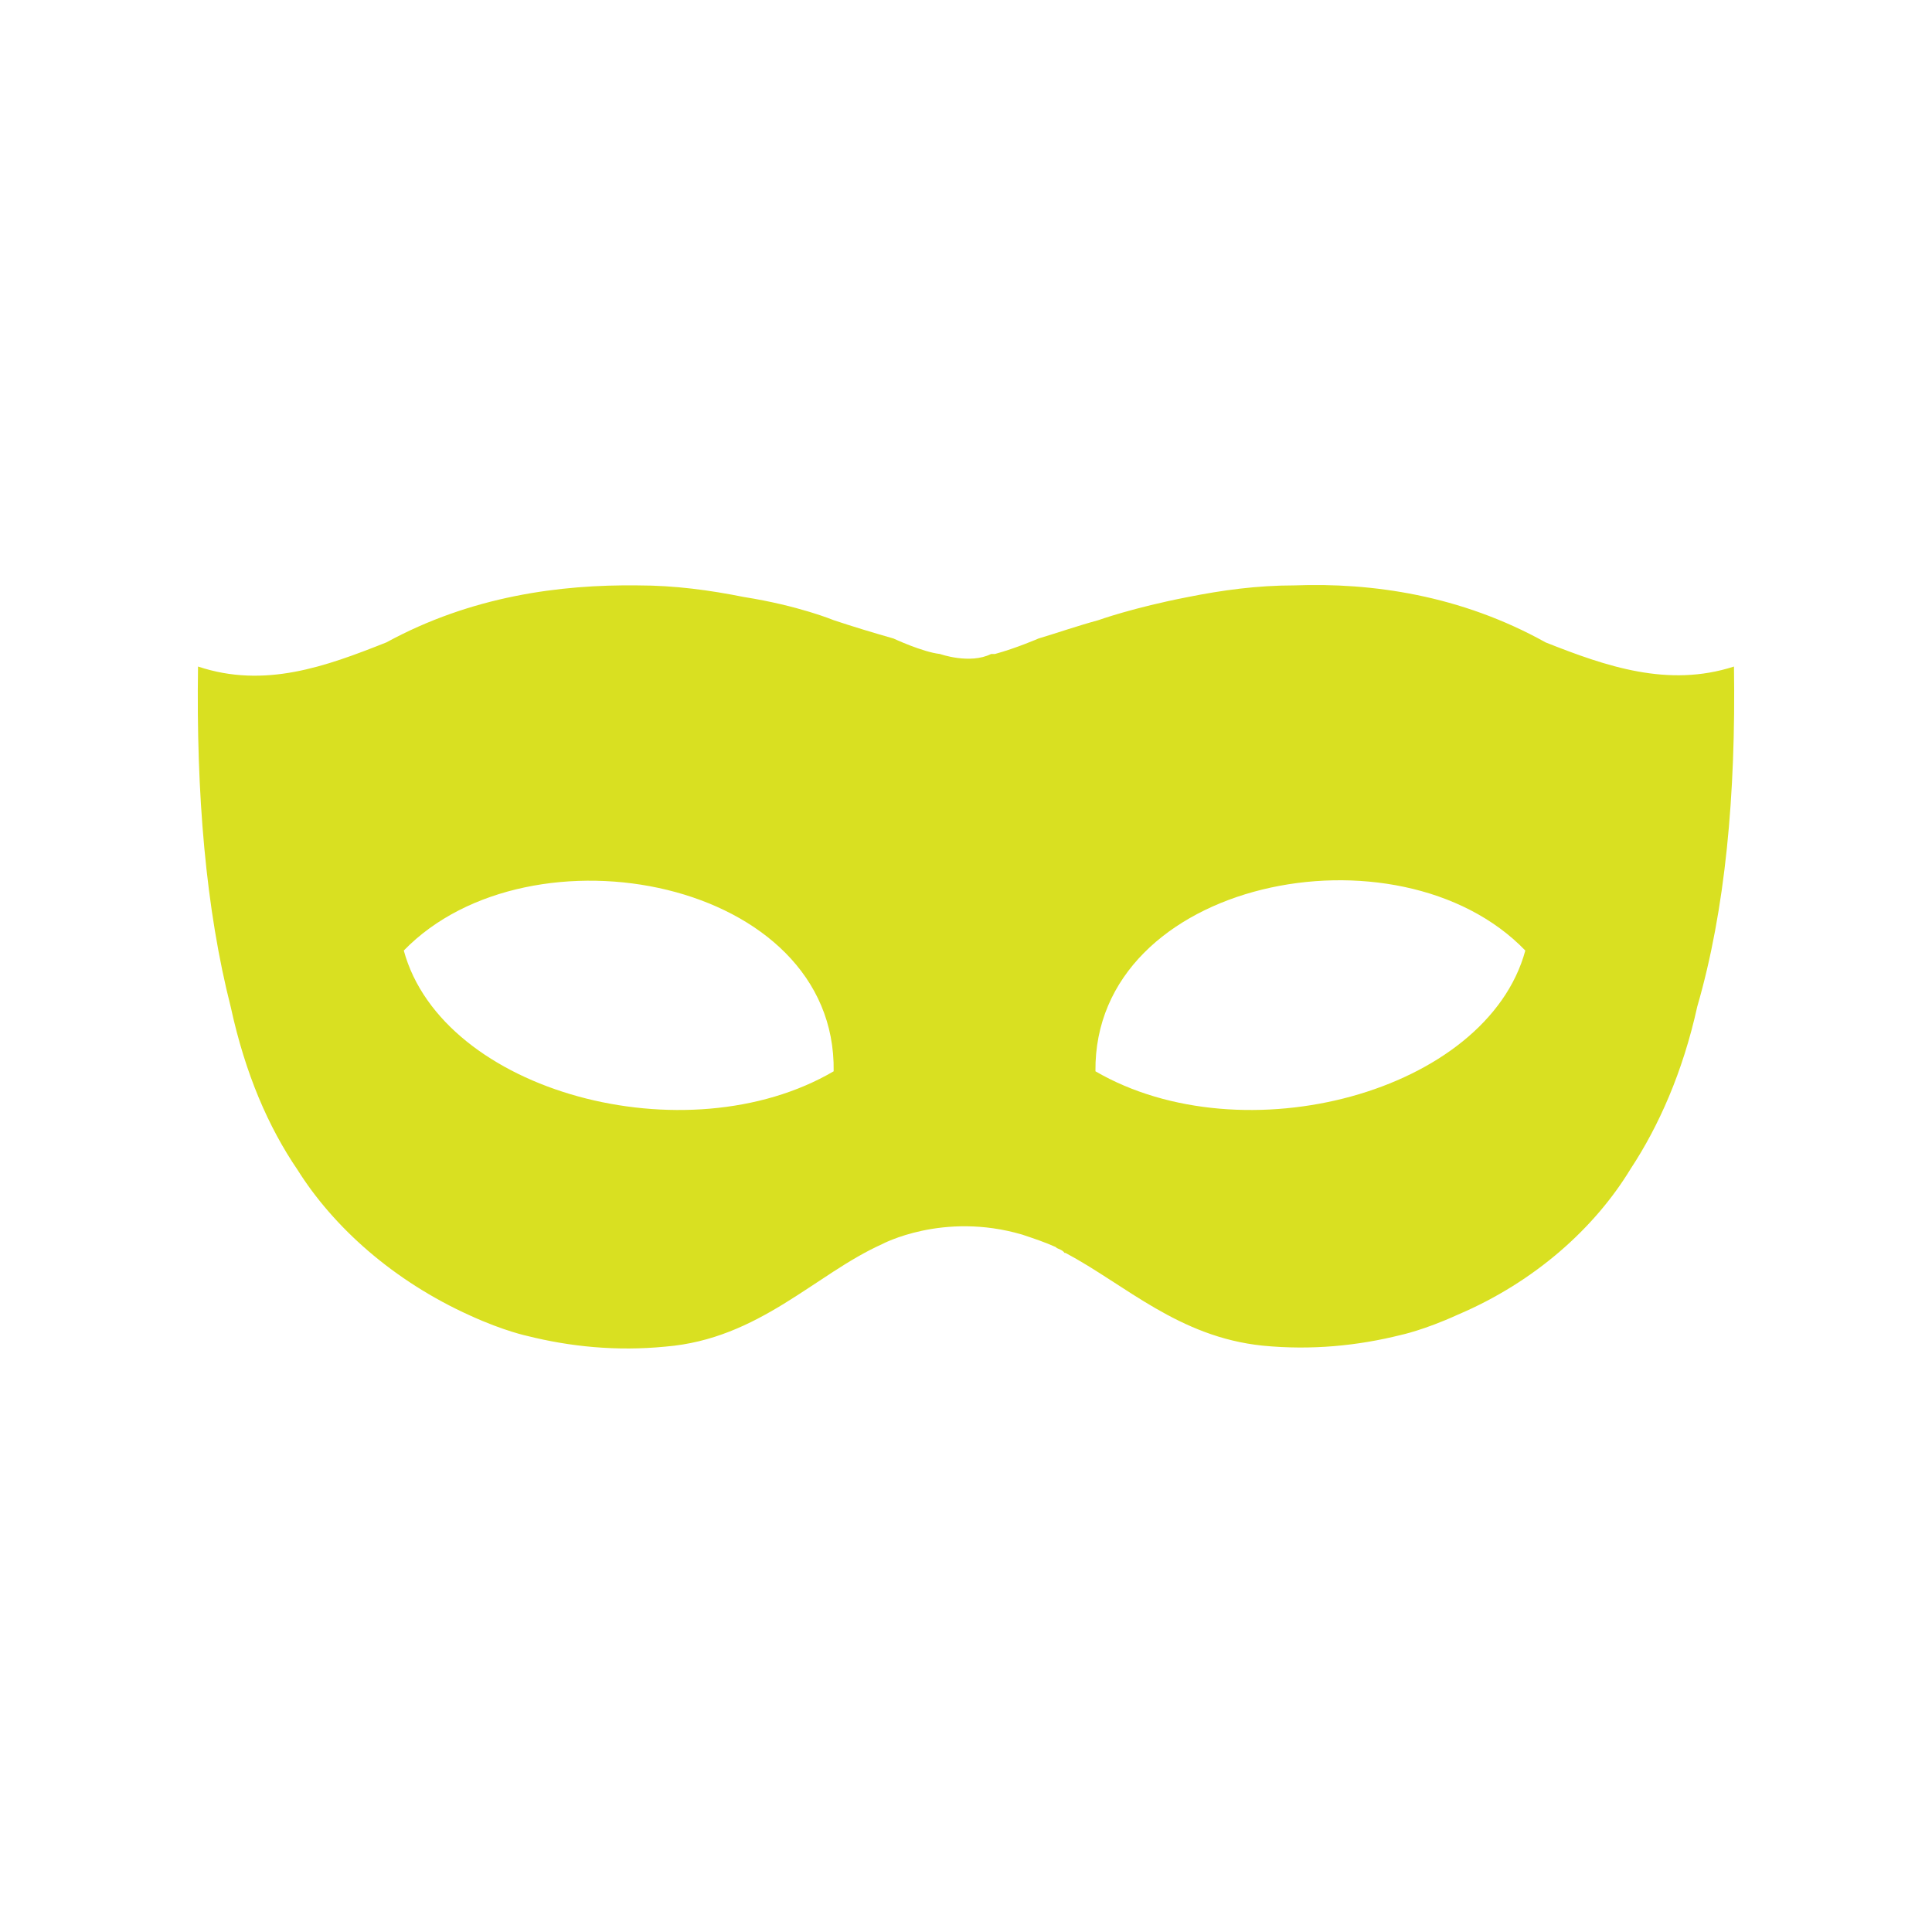 <svg data-bbox="20.475 60.559 159.048 79.035" viewBox="0 0 200 200" height="200" width="200" xmlns="http://www.w3.org/2000/svg" data-type="color">
    <g>
        <path d="M179.5 69c-6.8 2.2-13.2 0-19.5-2.5-8.8-4.9-18-6.2-26-5.9-3.9 0-7.5.5-11 1.2-5.7 1.1-9.3 2.4-9.3 2.4-2.2.6-4.2 1.3-6.2 1.9 0 0-2.3 1-4.5 1.6h-.4c-2.2 1.1-5.3 0-5.3 0-1.8-.2-4.8-1.6-4.8-1.6-2.1-.6-4.1-1.2-6.2-1.9 0 0-3.6-1.5-9.3-2.4-3.5-.7-7.1-1.2-11-1.2-8-.1-17.2 1.1-26 5.9-6.3 2.5-12.6 4.8-19.5 2.5-.2 13.2.8 25.1 3.4 35.3 1.5 6.9 3.9 12.4 6.9 16.8 3.7 5.9 9.9 11.5 17.9 15.1 3.5 1.6 5.9 2.1 5.9 2.1 4.4 1.1 9.2 1.6 14.3 1.1 9.7-.8 15.5-7.5 22.4-10.6 0 0 6.3-3.4 14.5-1 1.2.4 2.4.8 3.5 1.3l.1.1c.2.1.6.2.8.5h.1c6.2 3.3 11.7 8.7 20.4 9.6 5.1.5 9.9 0 14.3-1.1 0 0 2.4-.5 5.9-2.1 8-3.4 14.2-9 17.9-15.1 2.9-4.4 5.4-10 6.9-16.8 2.9-10 4-21.9 3.8-35.2zM41.8 98.4c13.1-13.5 44.8-7.4 44.5 12.5-15.2 8.9-40.5 2.2-44.5-12.5zm71.6 12.5c-.2-19.9 31.4-26.1 44.5-12.5-4 14.7-29.2 21.4-44.5 12.5z" fill="#d9e021" data-color="1"/>
    </g>
</svg>
